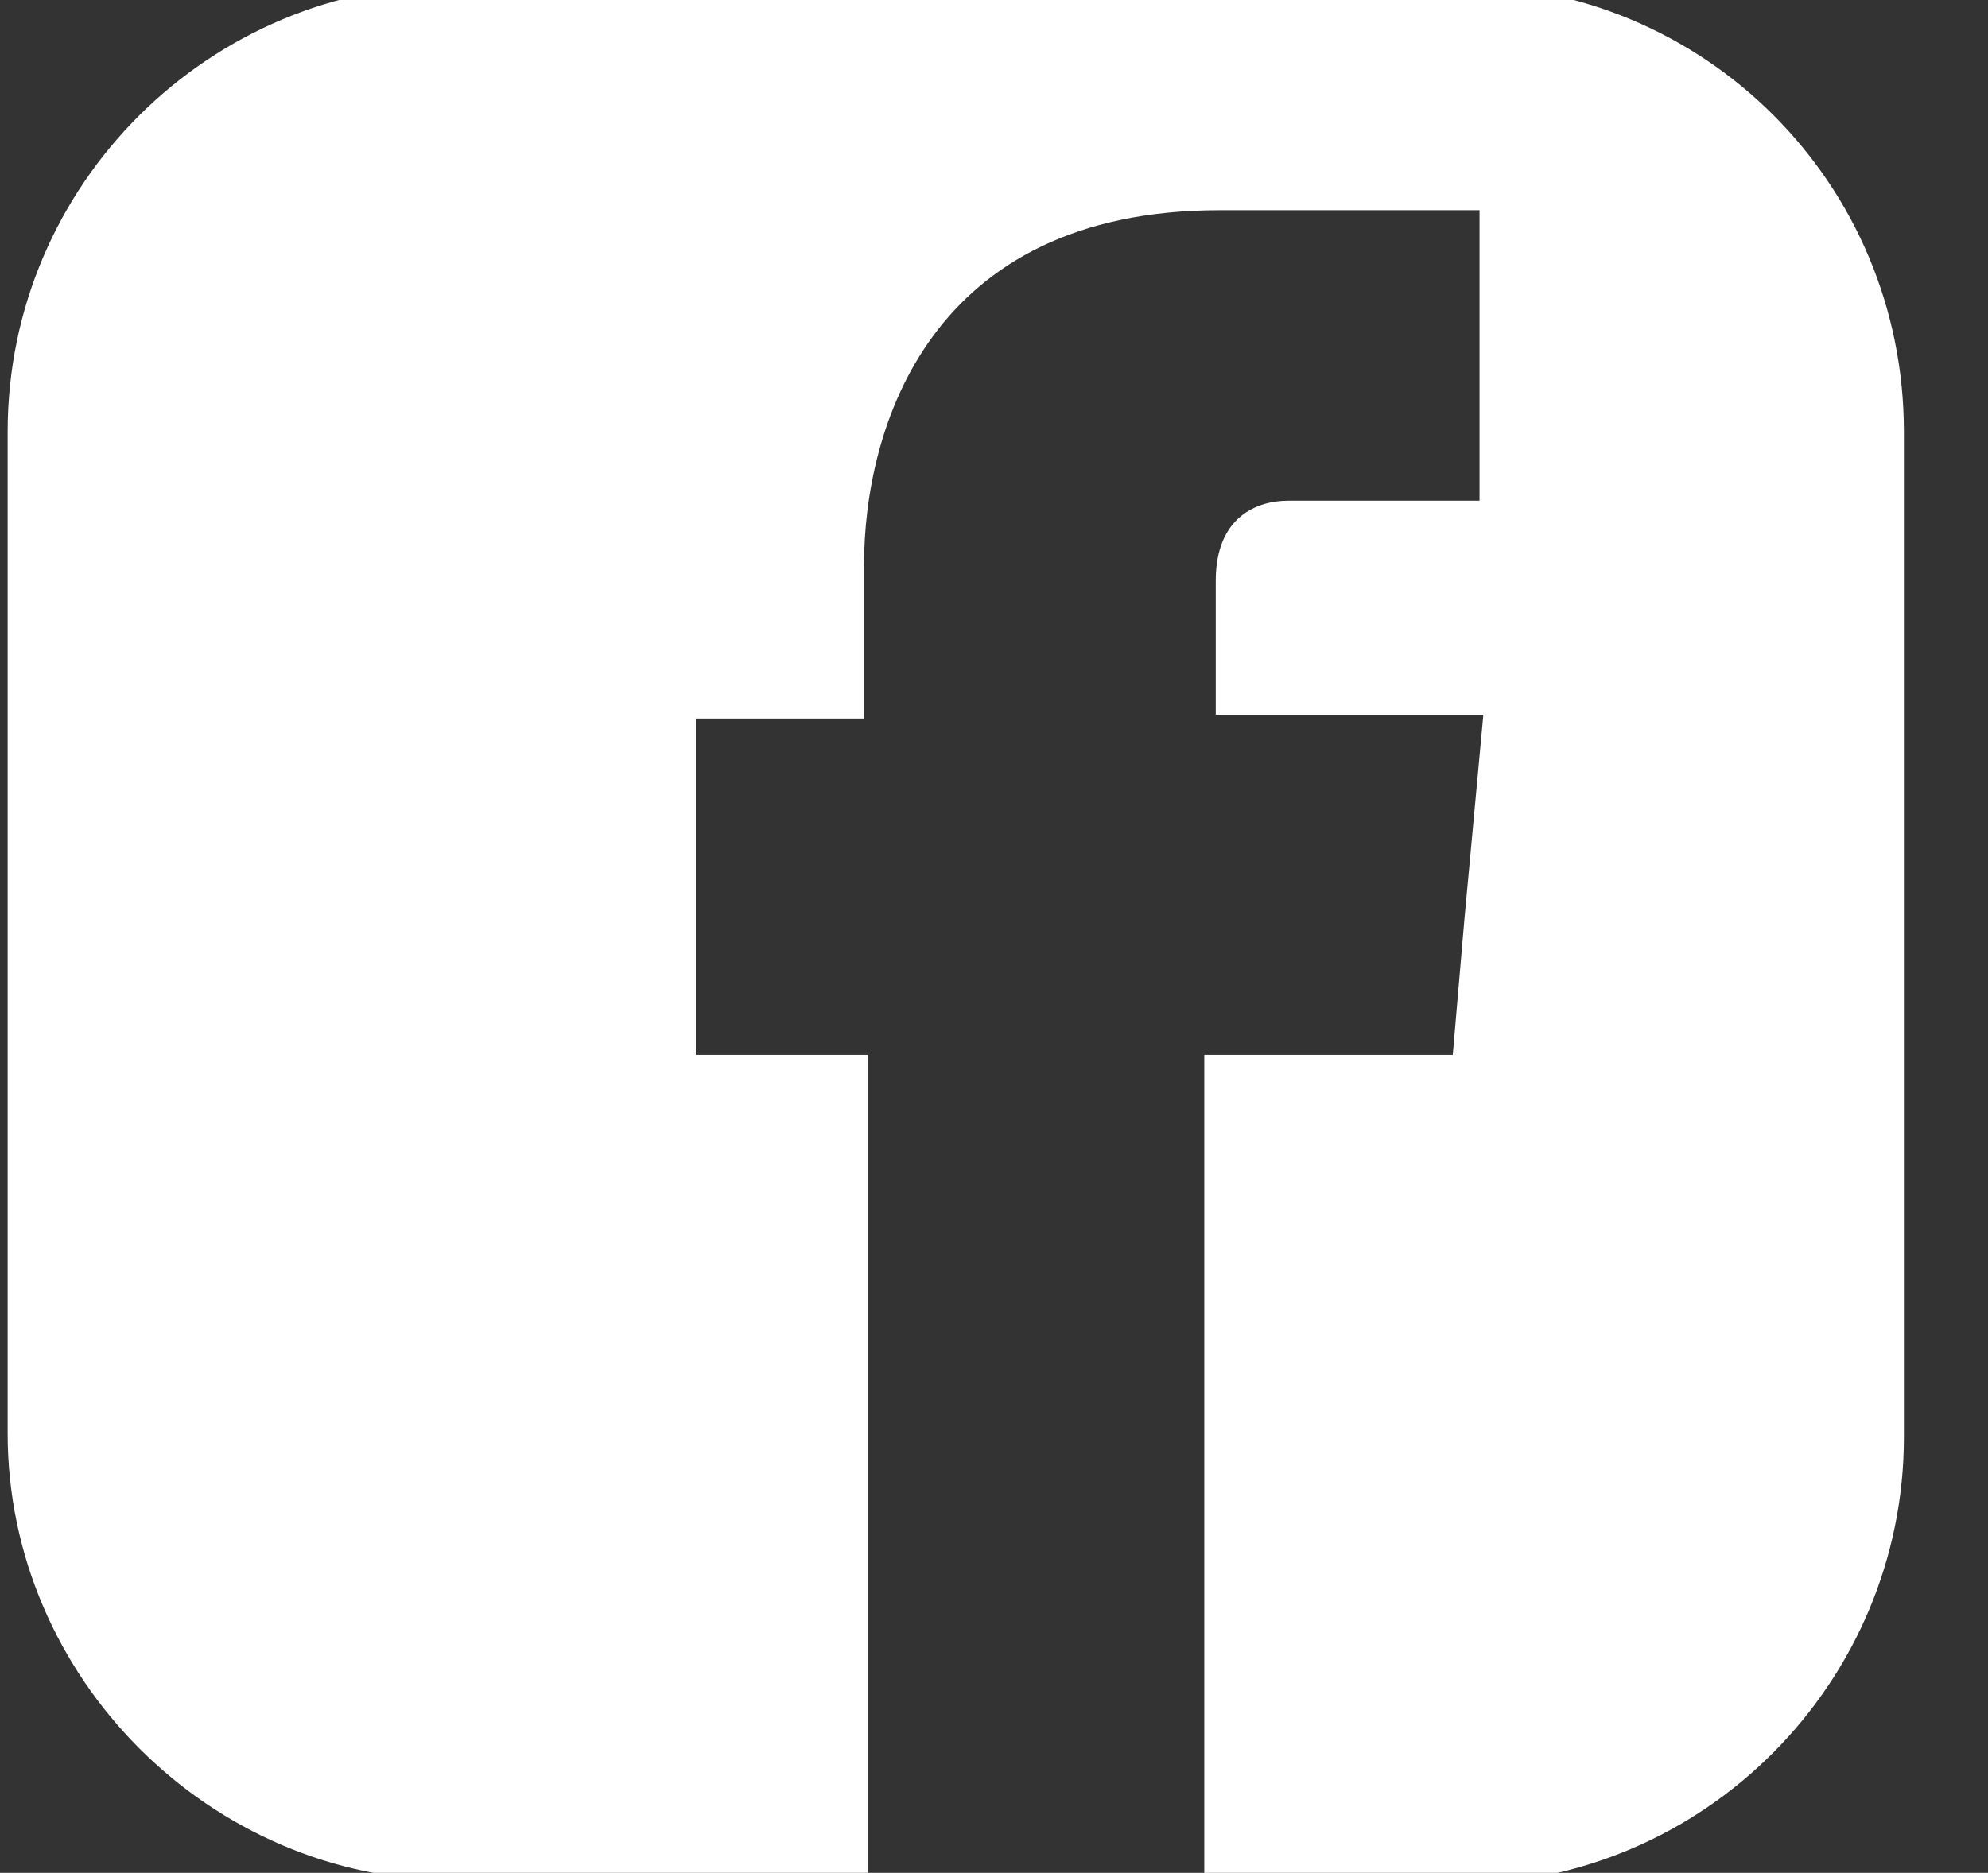 <?xml version="1.0" encoding="utf-8"?>
<!-- Generator: Adobe Illustrator 24.2.2, SVG Export Plug-In . SVG Version: 6.00 Build 0)  -->
<svg version="1.1" id="Livello_1" xmlns="http://www.w3.org/2000/svg" xmlns:xlink="http://www.w3.org/1999/xlink" x="0px" y="0px"
	 viewBox="0 0 52 49" style="enable-background:new 0 0 52 49;" xml:space="preserve">
<rect x="0" y="0" width="52" height="49" fill="#333333" stroke="none"/>
<style type="text/css">
	.st0{fill-rule:evenodd;clip-rule:evenodd;fill:#FFFFFF;}
</style>
<path class="st0" d="M38.1-0.4H11.9C5.5-0.4,0.2,4.8,0.2,11.3v26.2c0,6.4,5.3,11.7,11.7,11.7h10.8V27.6h-4.5v-3.5v-5.3h4.4v-4
	c0-3.6,1.7-9.3,9.3-9.3h6.8v7.6h-5c-0.8,0-1.9,0.4-1.9,2.1v3.5h7l-0.5,5.4l-0.3,3.5h-6.5v21.7h6.6c6.5,0,11.7-5.3,11.7-11.7V11.3
	C49.8,4.8,44.6-0.4,38.1-0.4"/>
</svg>
